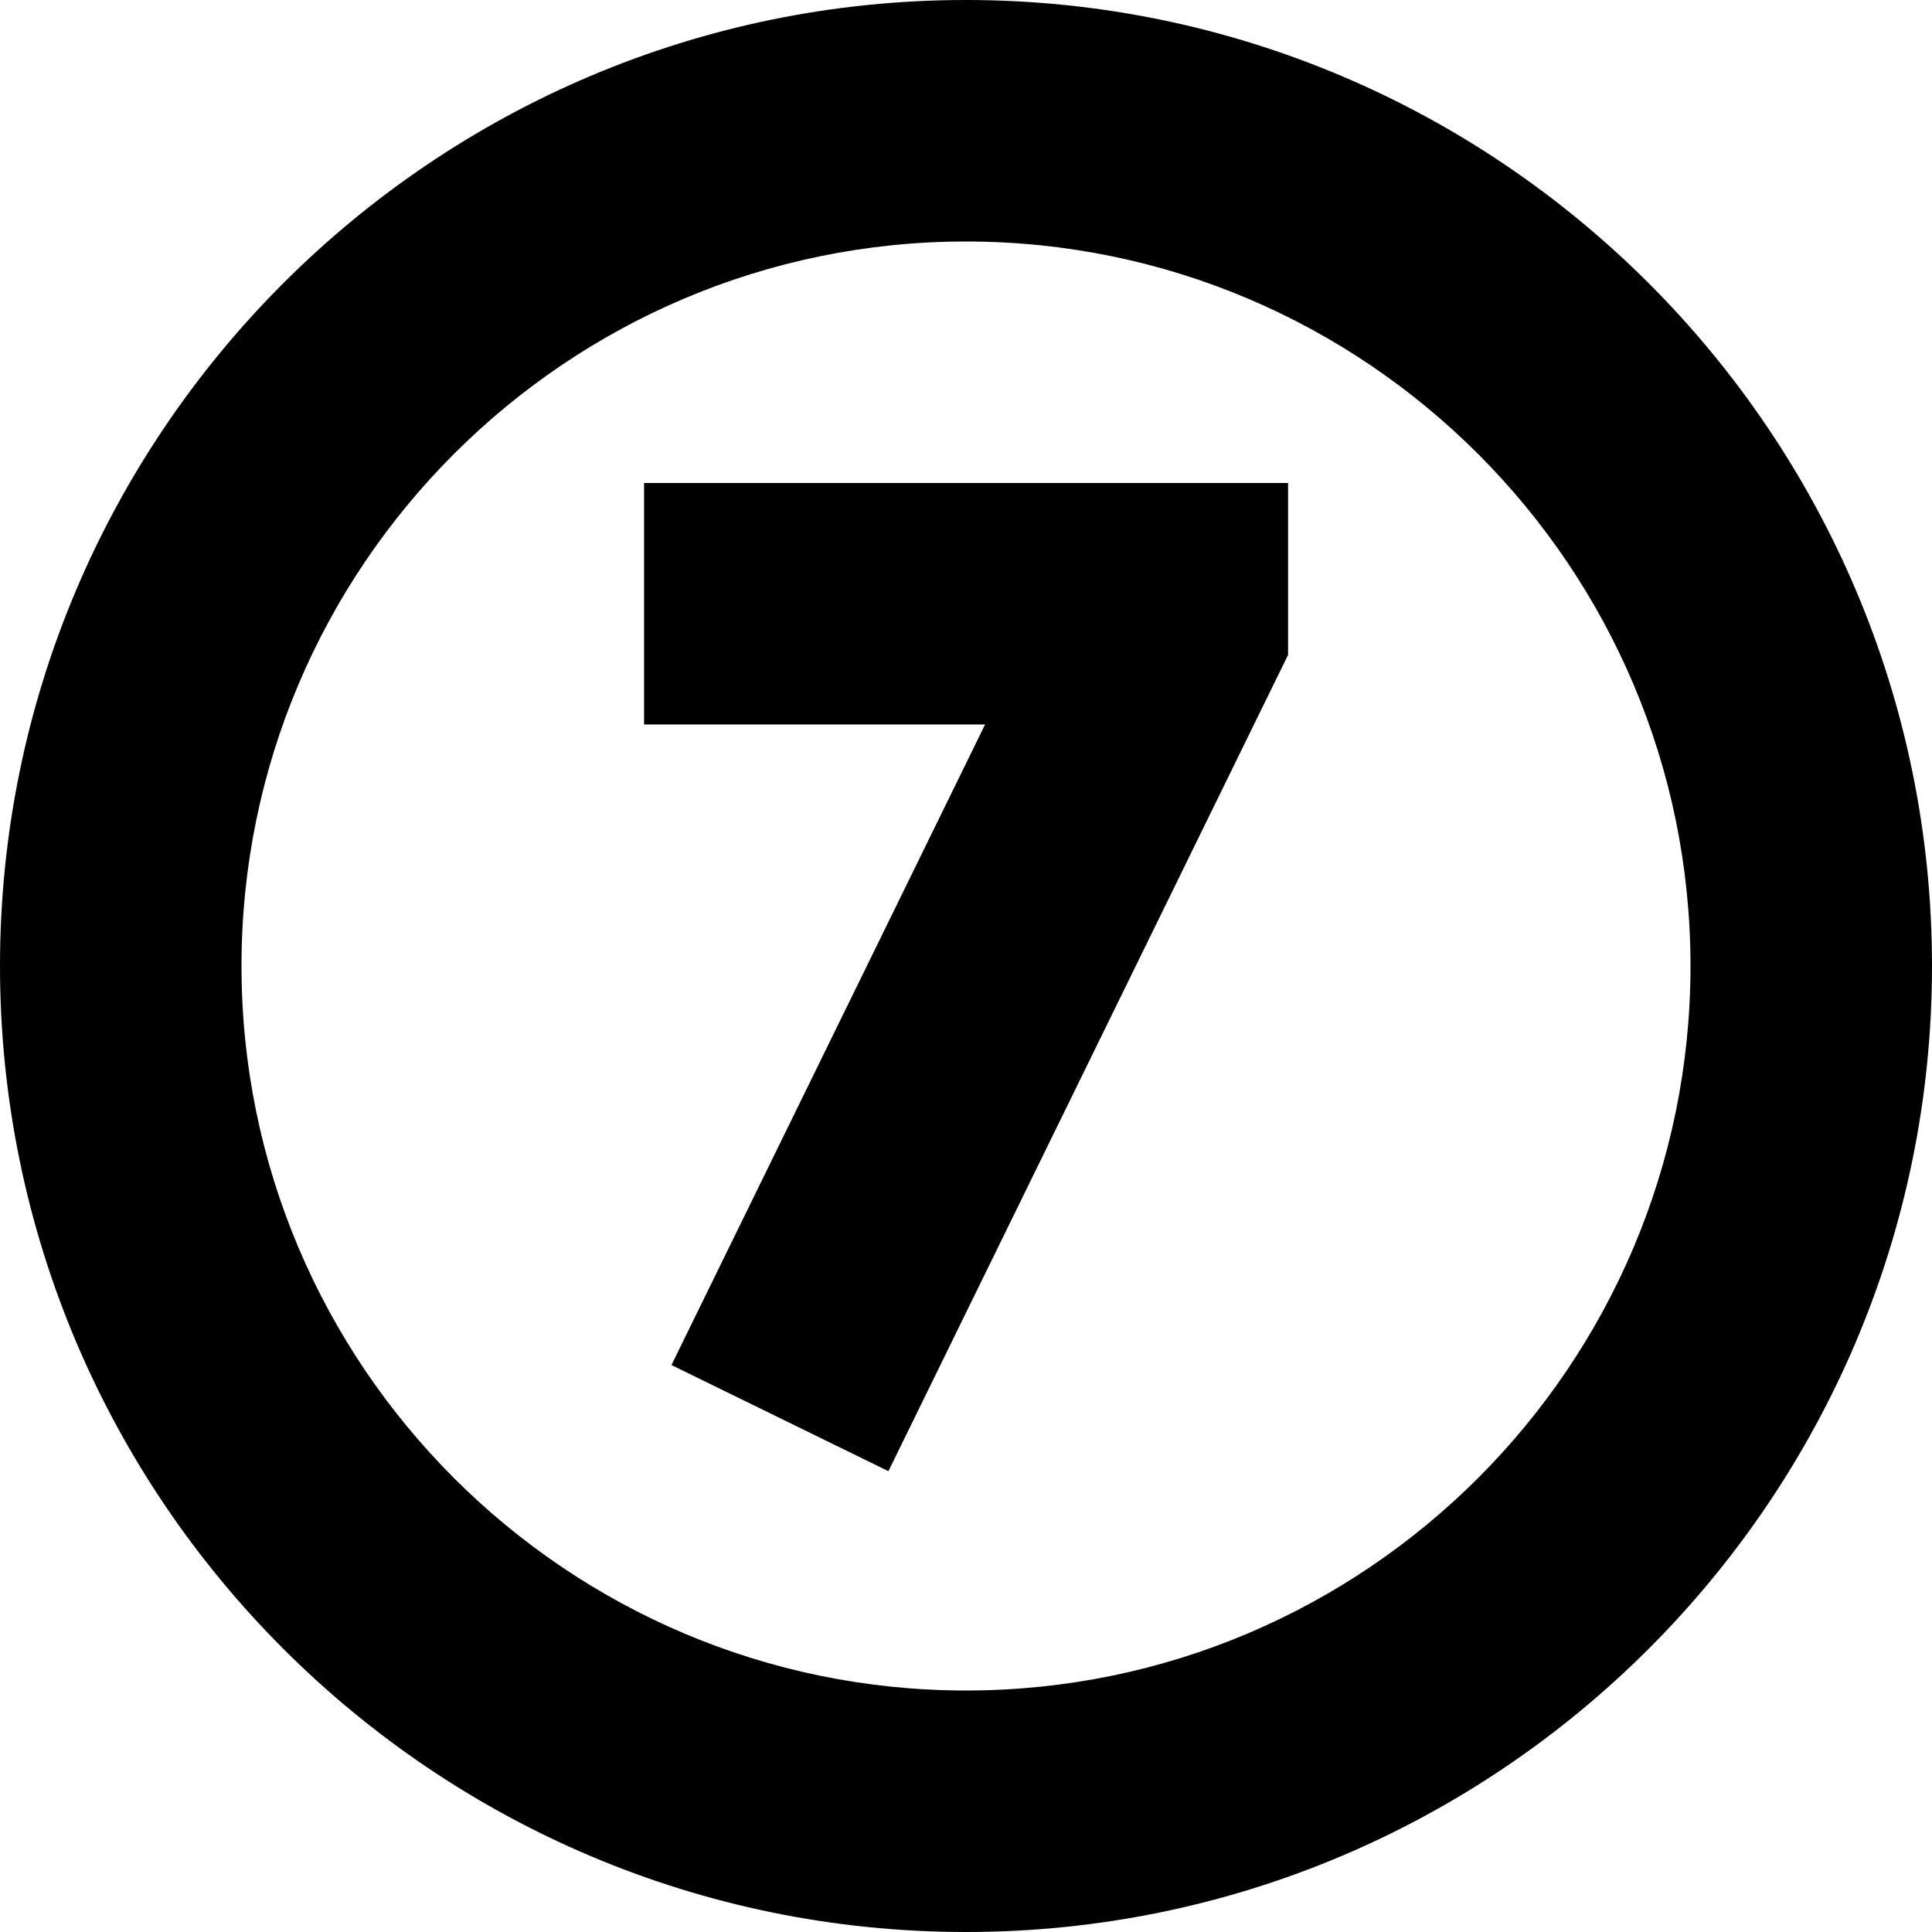 <?xml version="1.0" encoding="UTF-8"?>
<svg xmlns="http://www.w3.org/2000/svg" id="Layer_1" data-name="Layer 1" viewBox="0 0 24 24" width="512" height="512"><path d="M11.035,18.275l-2.694-1.318,3.896-7.957h-4.236v-3h8v2.135l-4.965,10.141Zm12.965-6.275C24,5.383,18.617,0,12,0S0,5.383,0,12s5.383,12,12,12,12-5.383,12-12Zm-3,0c0,4.963-4.038,9-9,9S3,16.963,3,12,7.038,3,12,3s9,4.037,9,9Z"/></svg>

